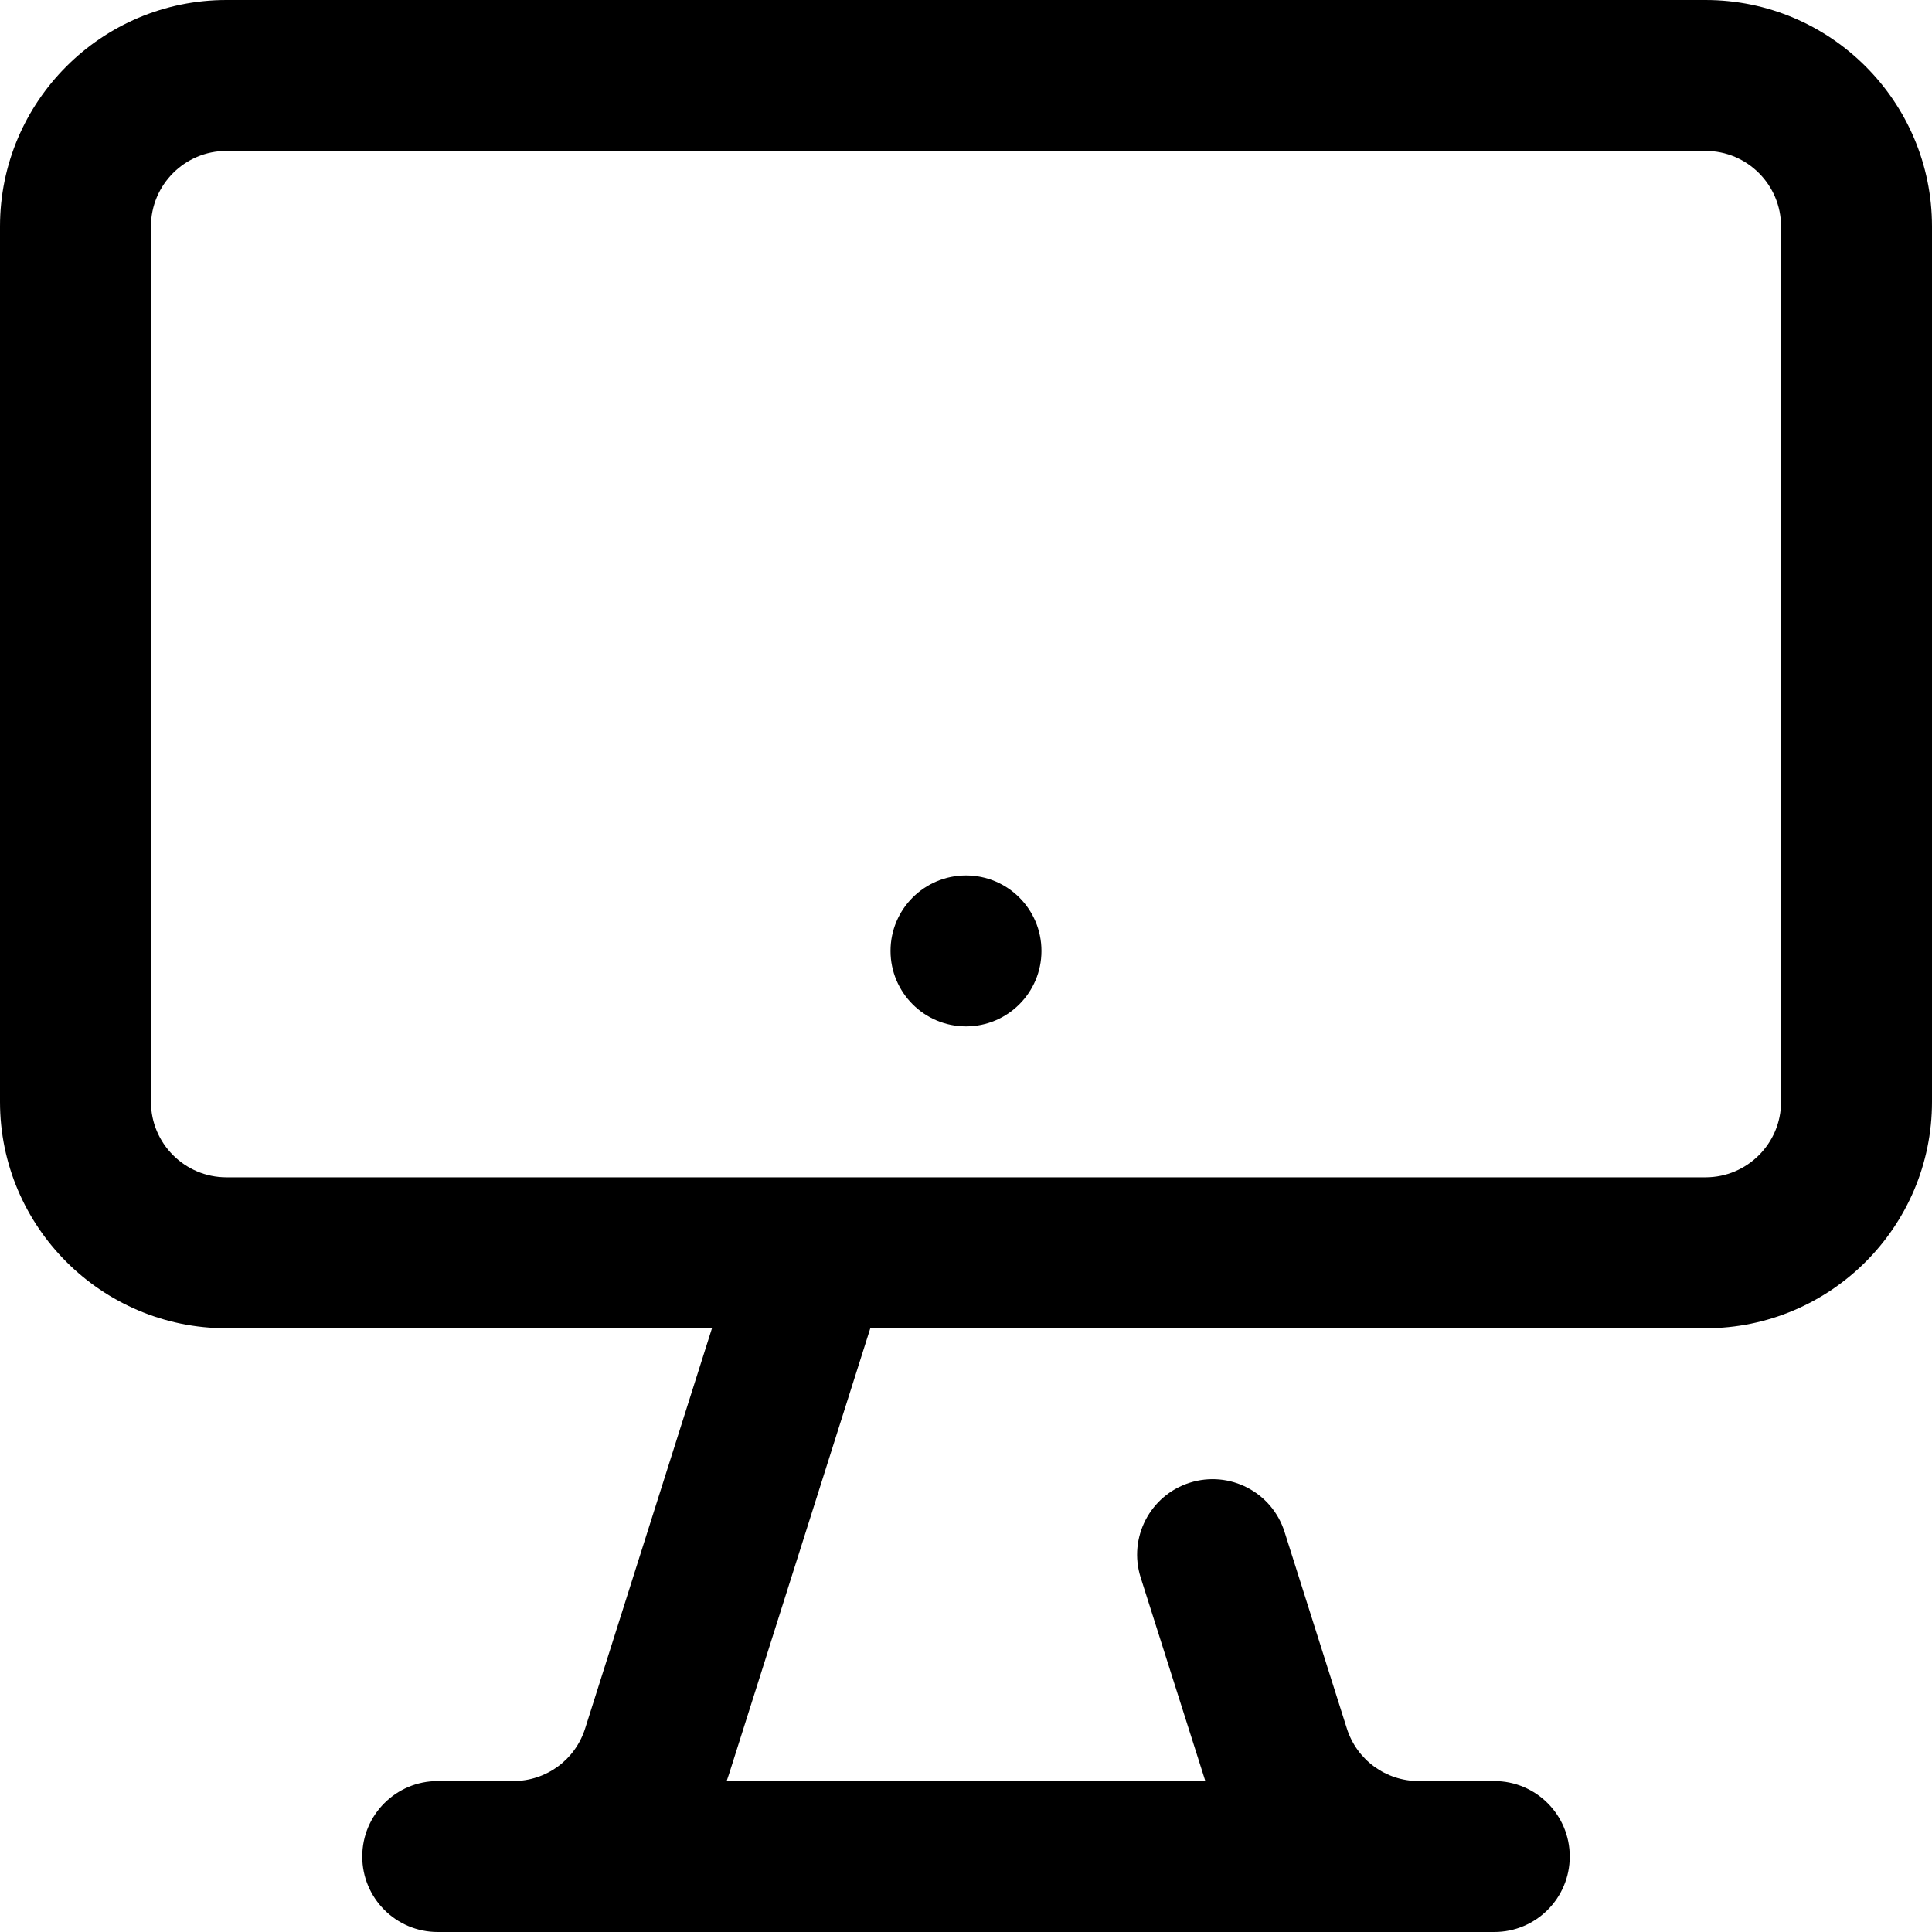 <svg id="Capa_1" enable-background="new 0 0 512 512" height="512" viewBox="0 0 512 512" width="512" xmlns="http://www.w3.org/2000/svg"><g id="Computer"><g><circle cx="256" cy="252" r="20"/></g><path d="m452 0h-392c-33.084 0-60 26.916-60 60v232c0 33.084 26.916 60 60 60h128.682l-33.609 106.055c-2.644 8.341-10.308 13.945-19.073 13.945h-20c-11.046 0-20 8.954-20 20s8.954 20 20 20h280c11.046 0 20-8.954 20-20s-8.954-20-20-20h-20c-8.765 0-16.43-5.604-19.072-13.945l-16.51-52.097c-3.337-10.529-14.574-16.362-25.107-13.023-10.529 3.337-16.36 14.578-13.023 25.107 0 0 16.924 53.341 17.141 53.958h-126.856c.217-.616.432-1.234.631-1.861l37.438-118.139h221.358c33.084 0 60-26.916 60-60v-232c0-33.084-26.916-60-60-60zm20 292c0 11.028-8.972 20-20 20h-392c-11.028 0-20-8.972-20-20v-232c0-11.028 8.972-20 20-20h392c11.028 0 20 8.972 20 20z"/></g></svg>